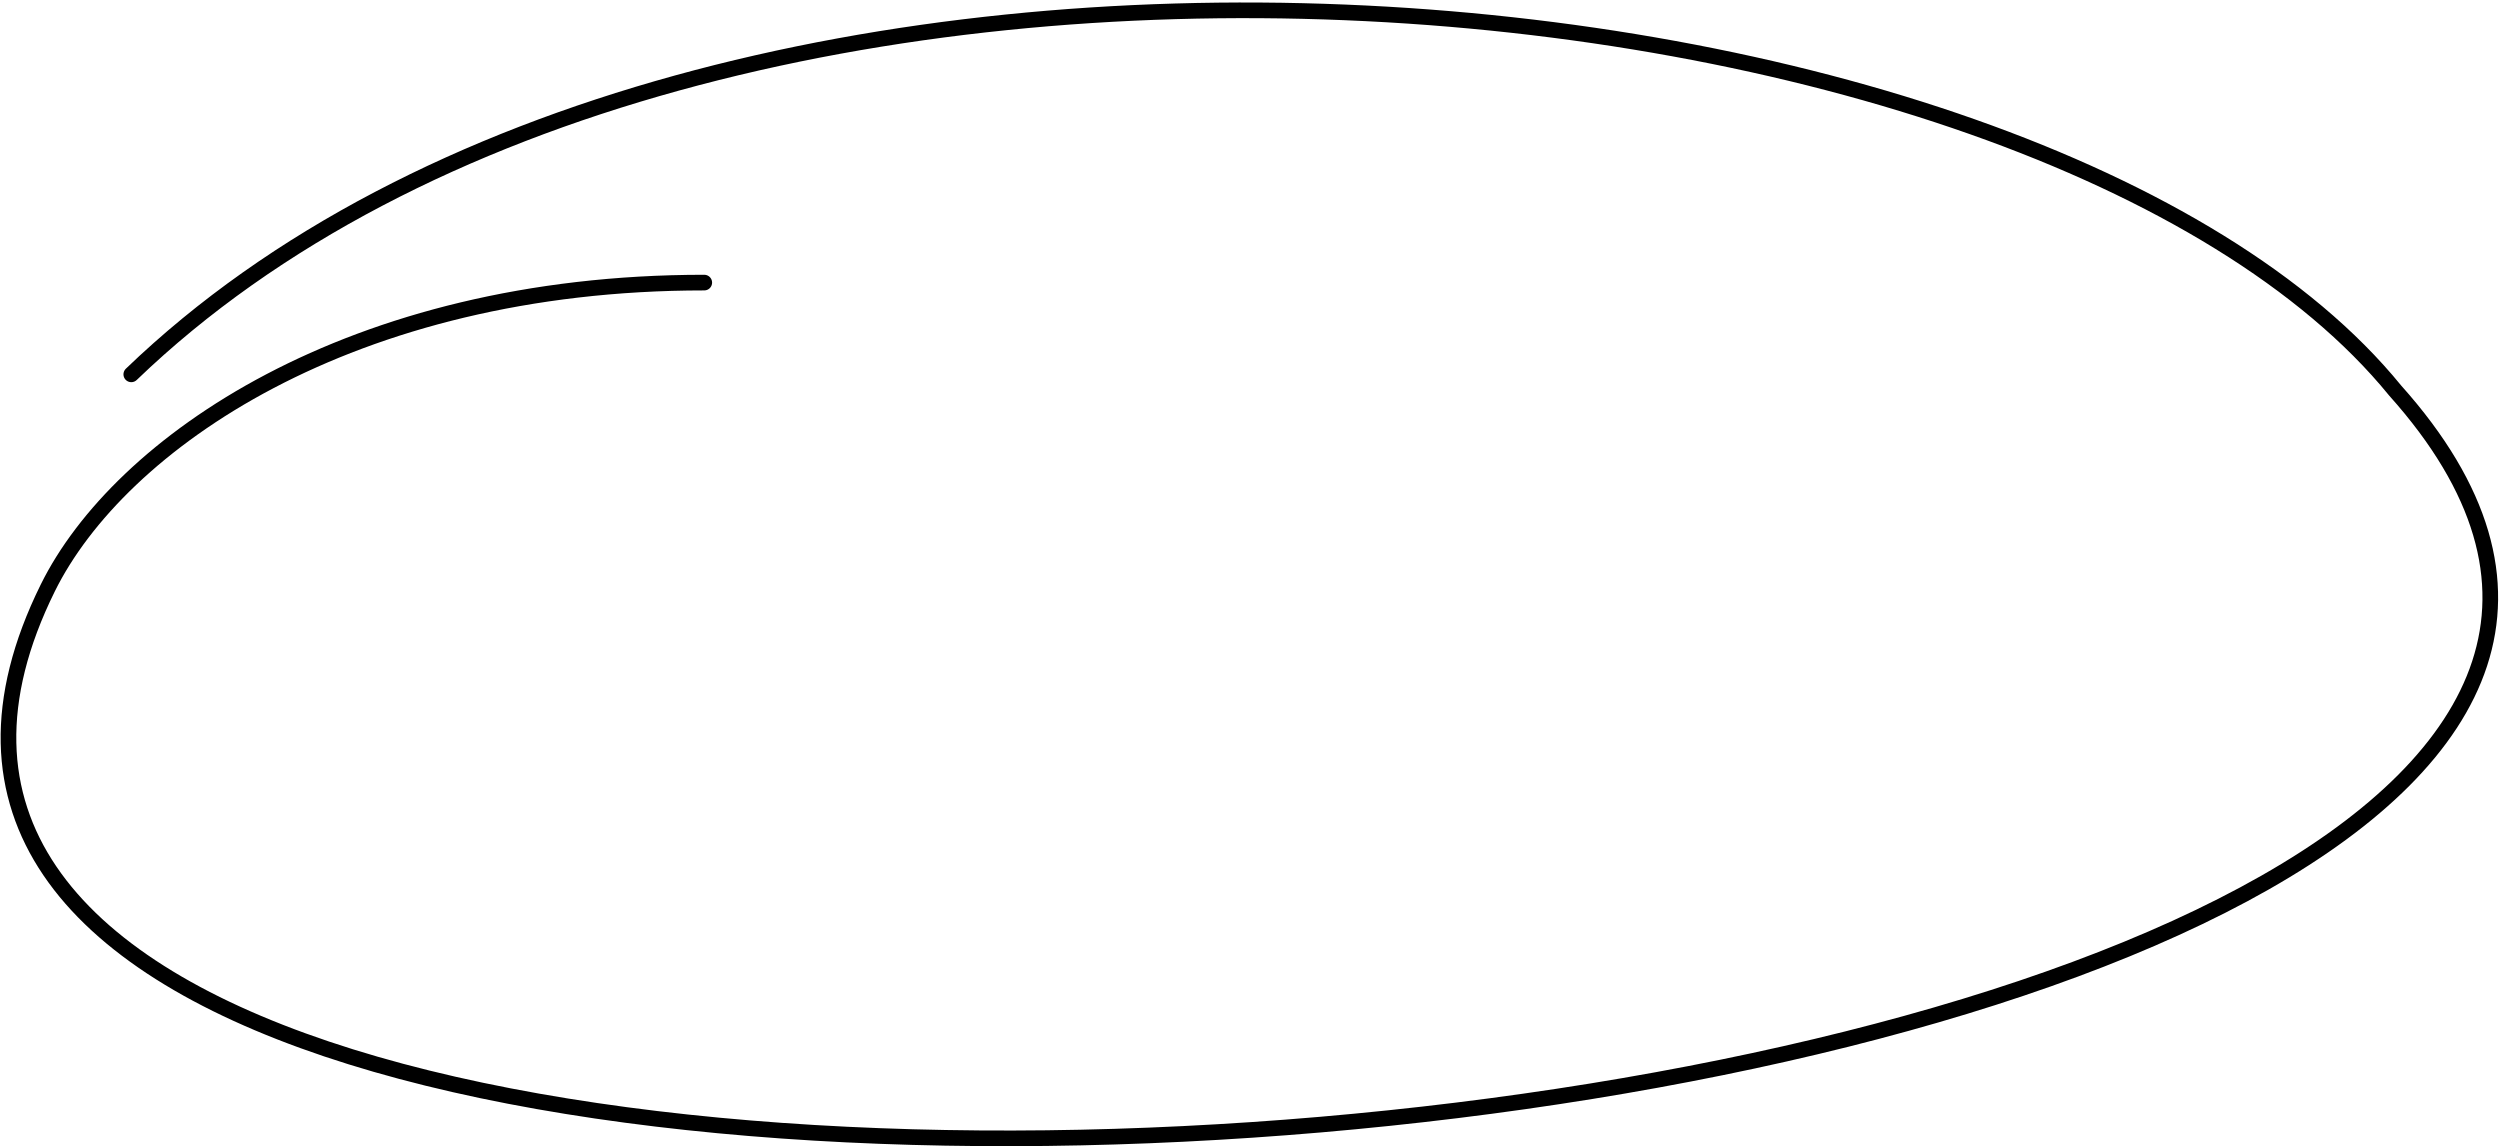 <?xml version="1.0" encoding="UTF-8"?> <svg xmlns="http://www.w3.org/2000/svg" width="639" height="293" viewBox="0 0 639 293" fill="none"><path d="M180.011 72.231C89.563 72.231 30.45 113.371 12.209 150.287C-101.634 380.686 793.5 302.499 612.184 99.799C521.5 -11.5 180.011 -45.218 33.556 95.684" stroke="black" stroke-width="4" stroke-linecap="round"></path></svg> 